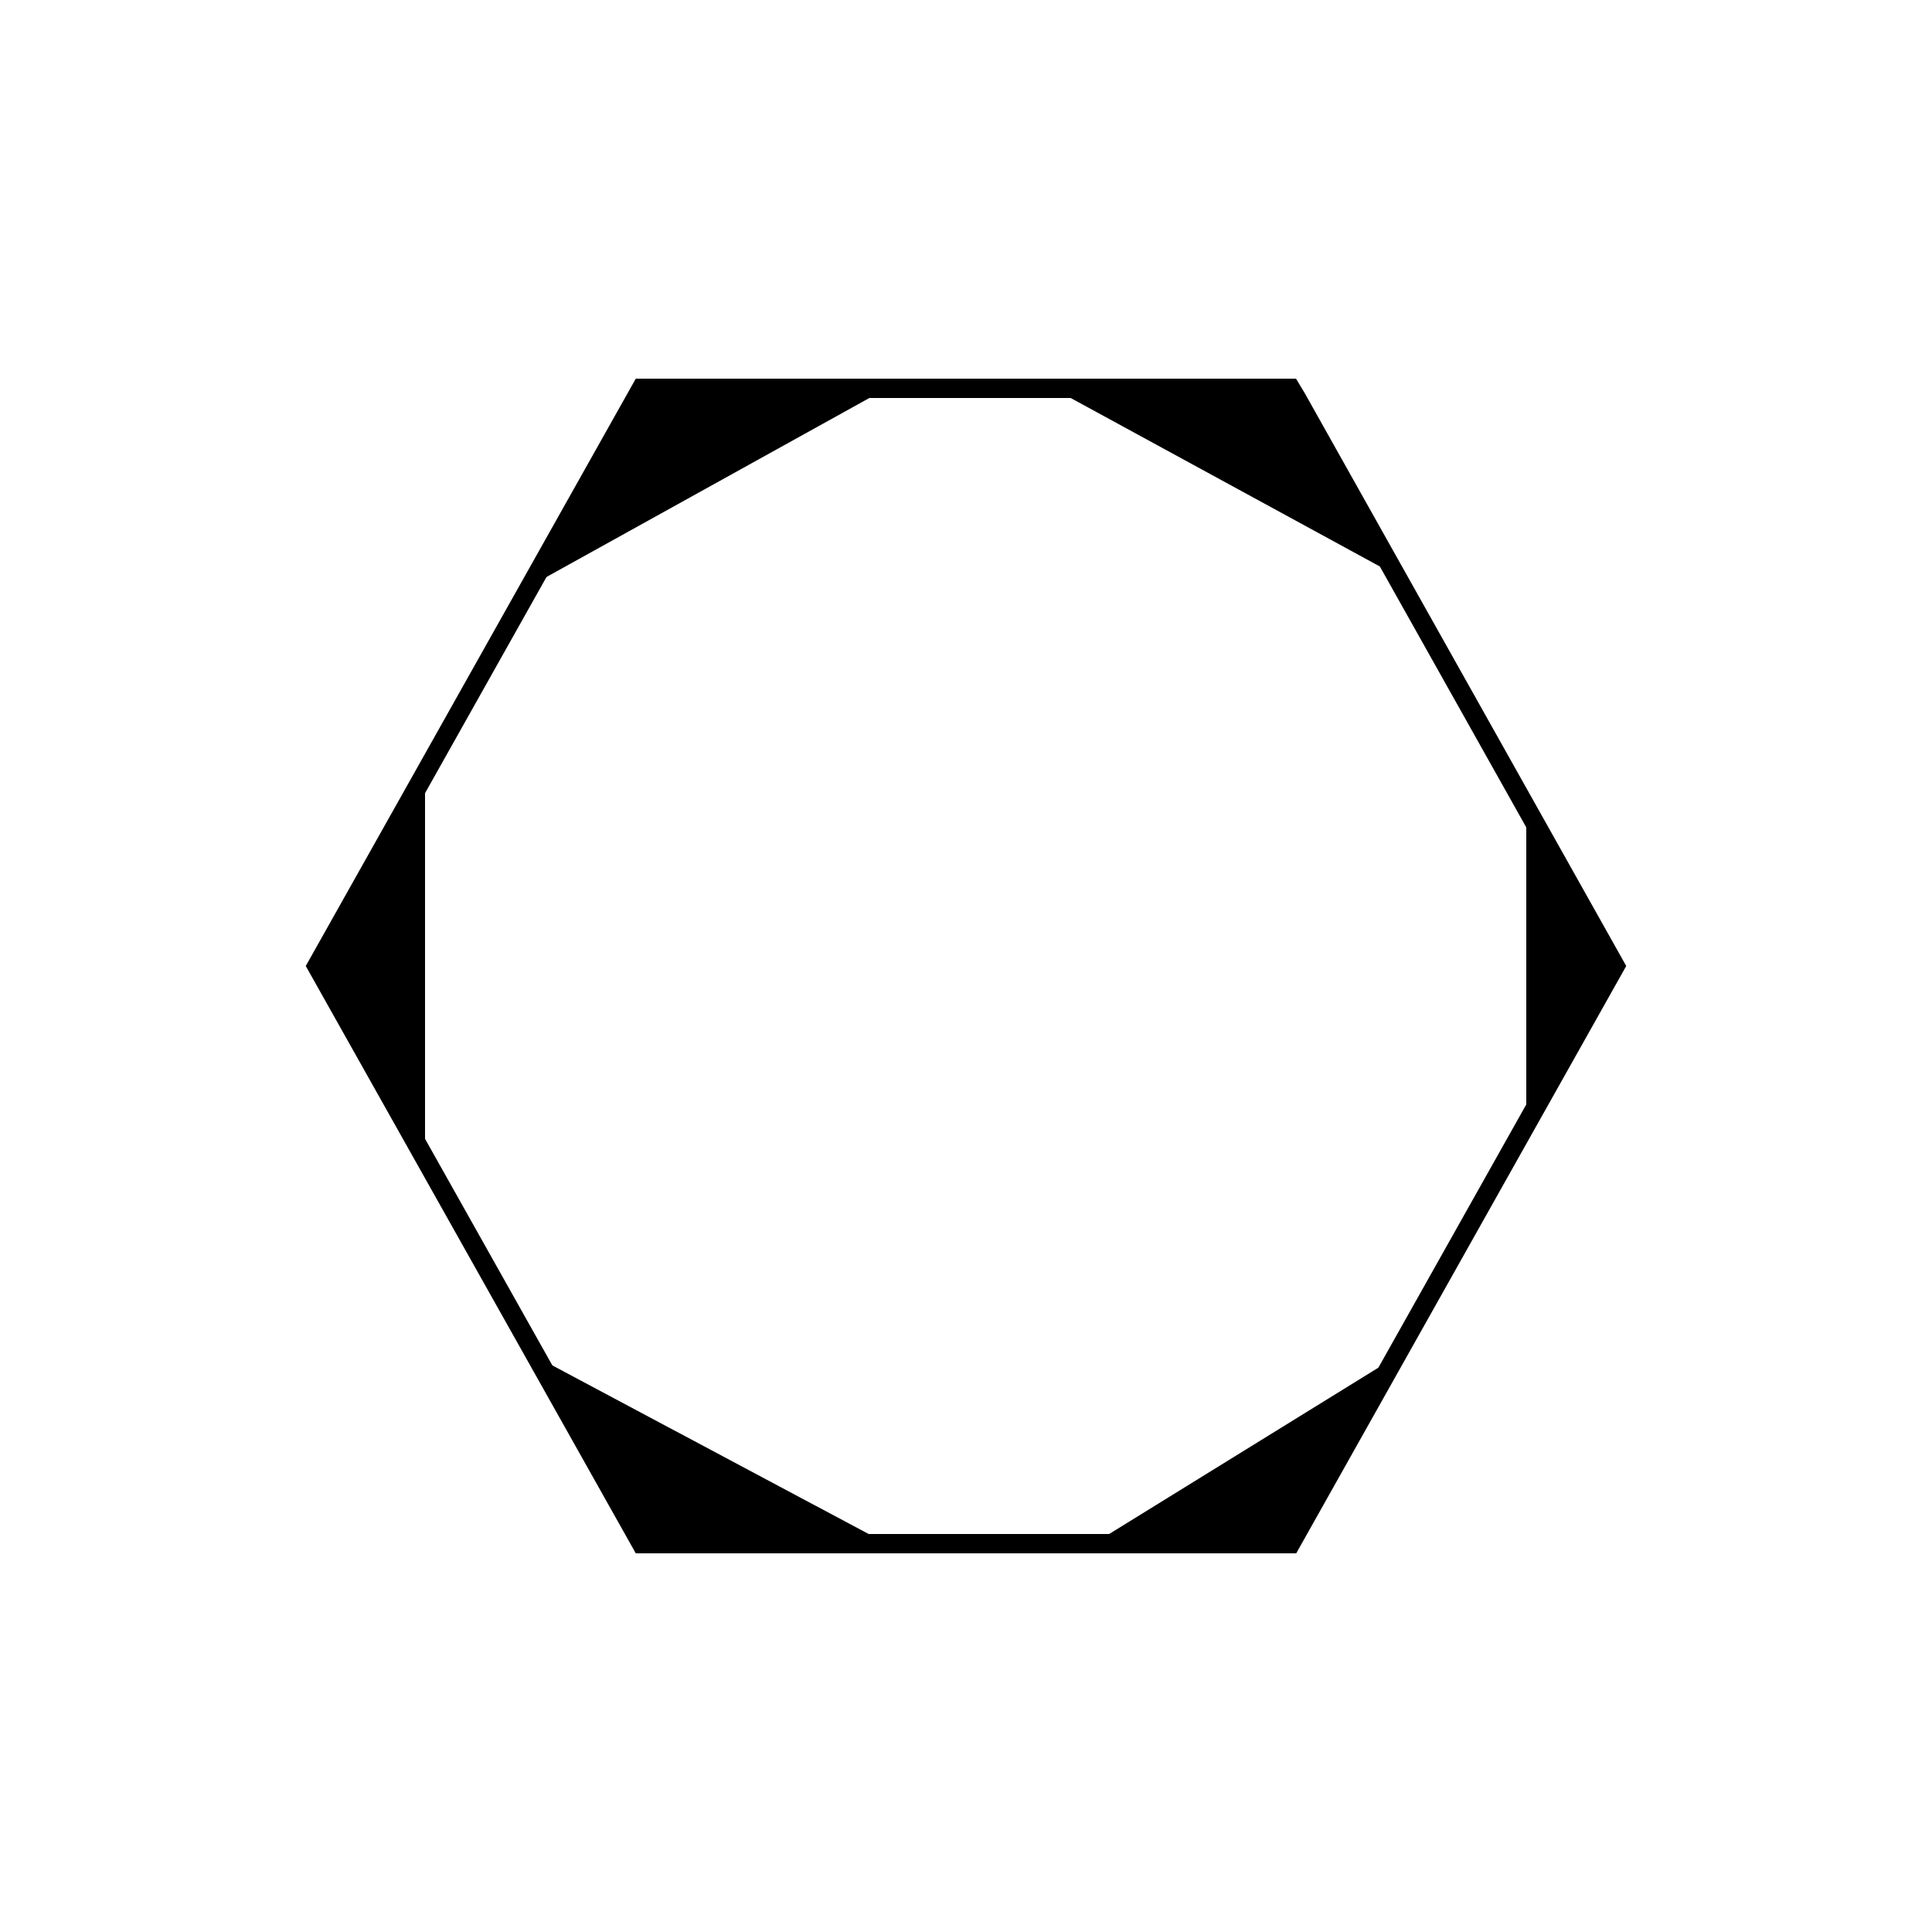 <?xml version="1.0" encoding="UTF-8"?>
<svg id="Layer_1" data-name="Layer 1" xmlns="http://www.w3.org/2000/svg" version="1.1" viewBox="0 0 100 100">
  <defs>
    <style>
      .cls-1 {
        fill: #000;
        stroke-width: 0px;
      }

      .cls-2 {
        fill: none;
        stroke: #000;
        stroke-miterlimit: 10;
      }
    </style>
  </defs>
  <path class="cls-2" d="M67.1,20.6l16.5,29.4-16.8,29.9h-33.6l-16.8-29.9,16.8-29.9h33.6l.3.5Z"/>
  <polygon class="cls-1" points="22 40.1 22 59.9 16.4 50 22 40.1"/>
  <polygon class="cls-1" points="27.5 30.3 45.9 20.1 33.2 20.1 27.5 30.3"/>
  <polygon class="cls-1" points="54.5 20.1 72.3 29.8 66.8 20.1 54.5 20.1"/>
  <polygon class="cls-1" points="79 41.7 79 58.3 83.6 50 79 41.7"/>
  <polygon class="cls-1" points="56.6 79.9 72.3 70.2 66.8 79.9 56.6 79.9"/>
  <polygon class="cls-1" points="27.7 70.2 45.9 79.9 33.2 79.9 27.7 70.2"/>
</svg>